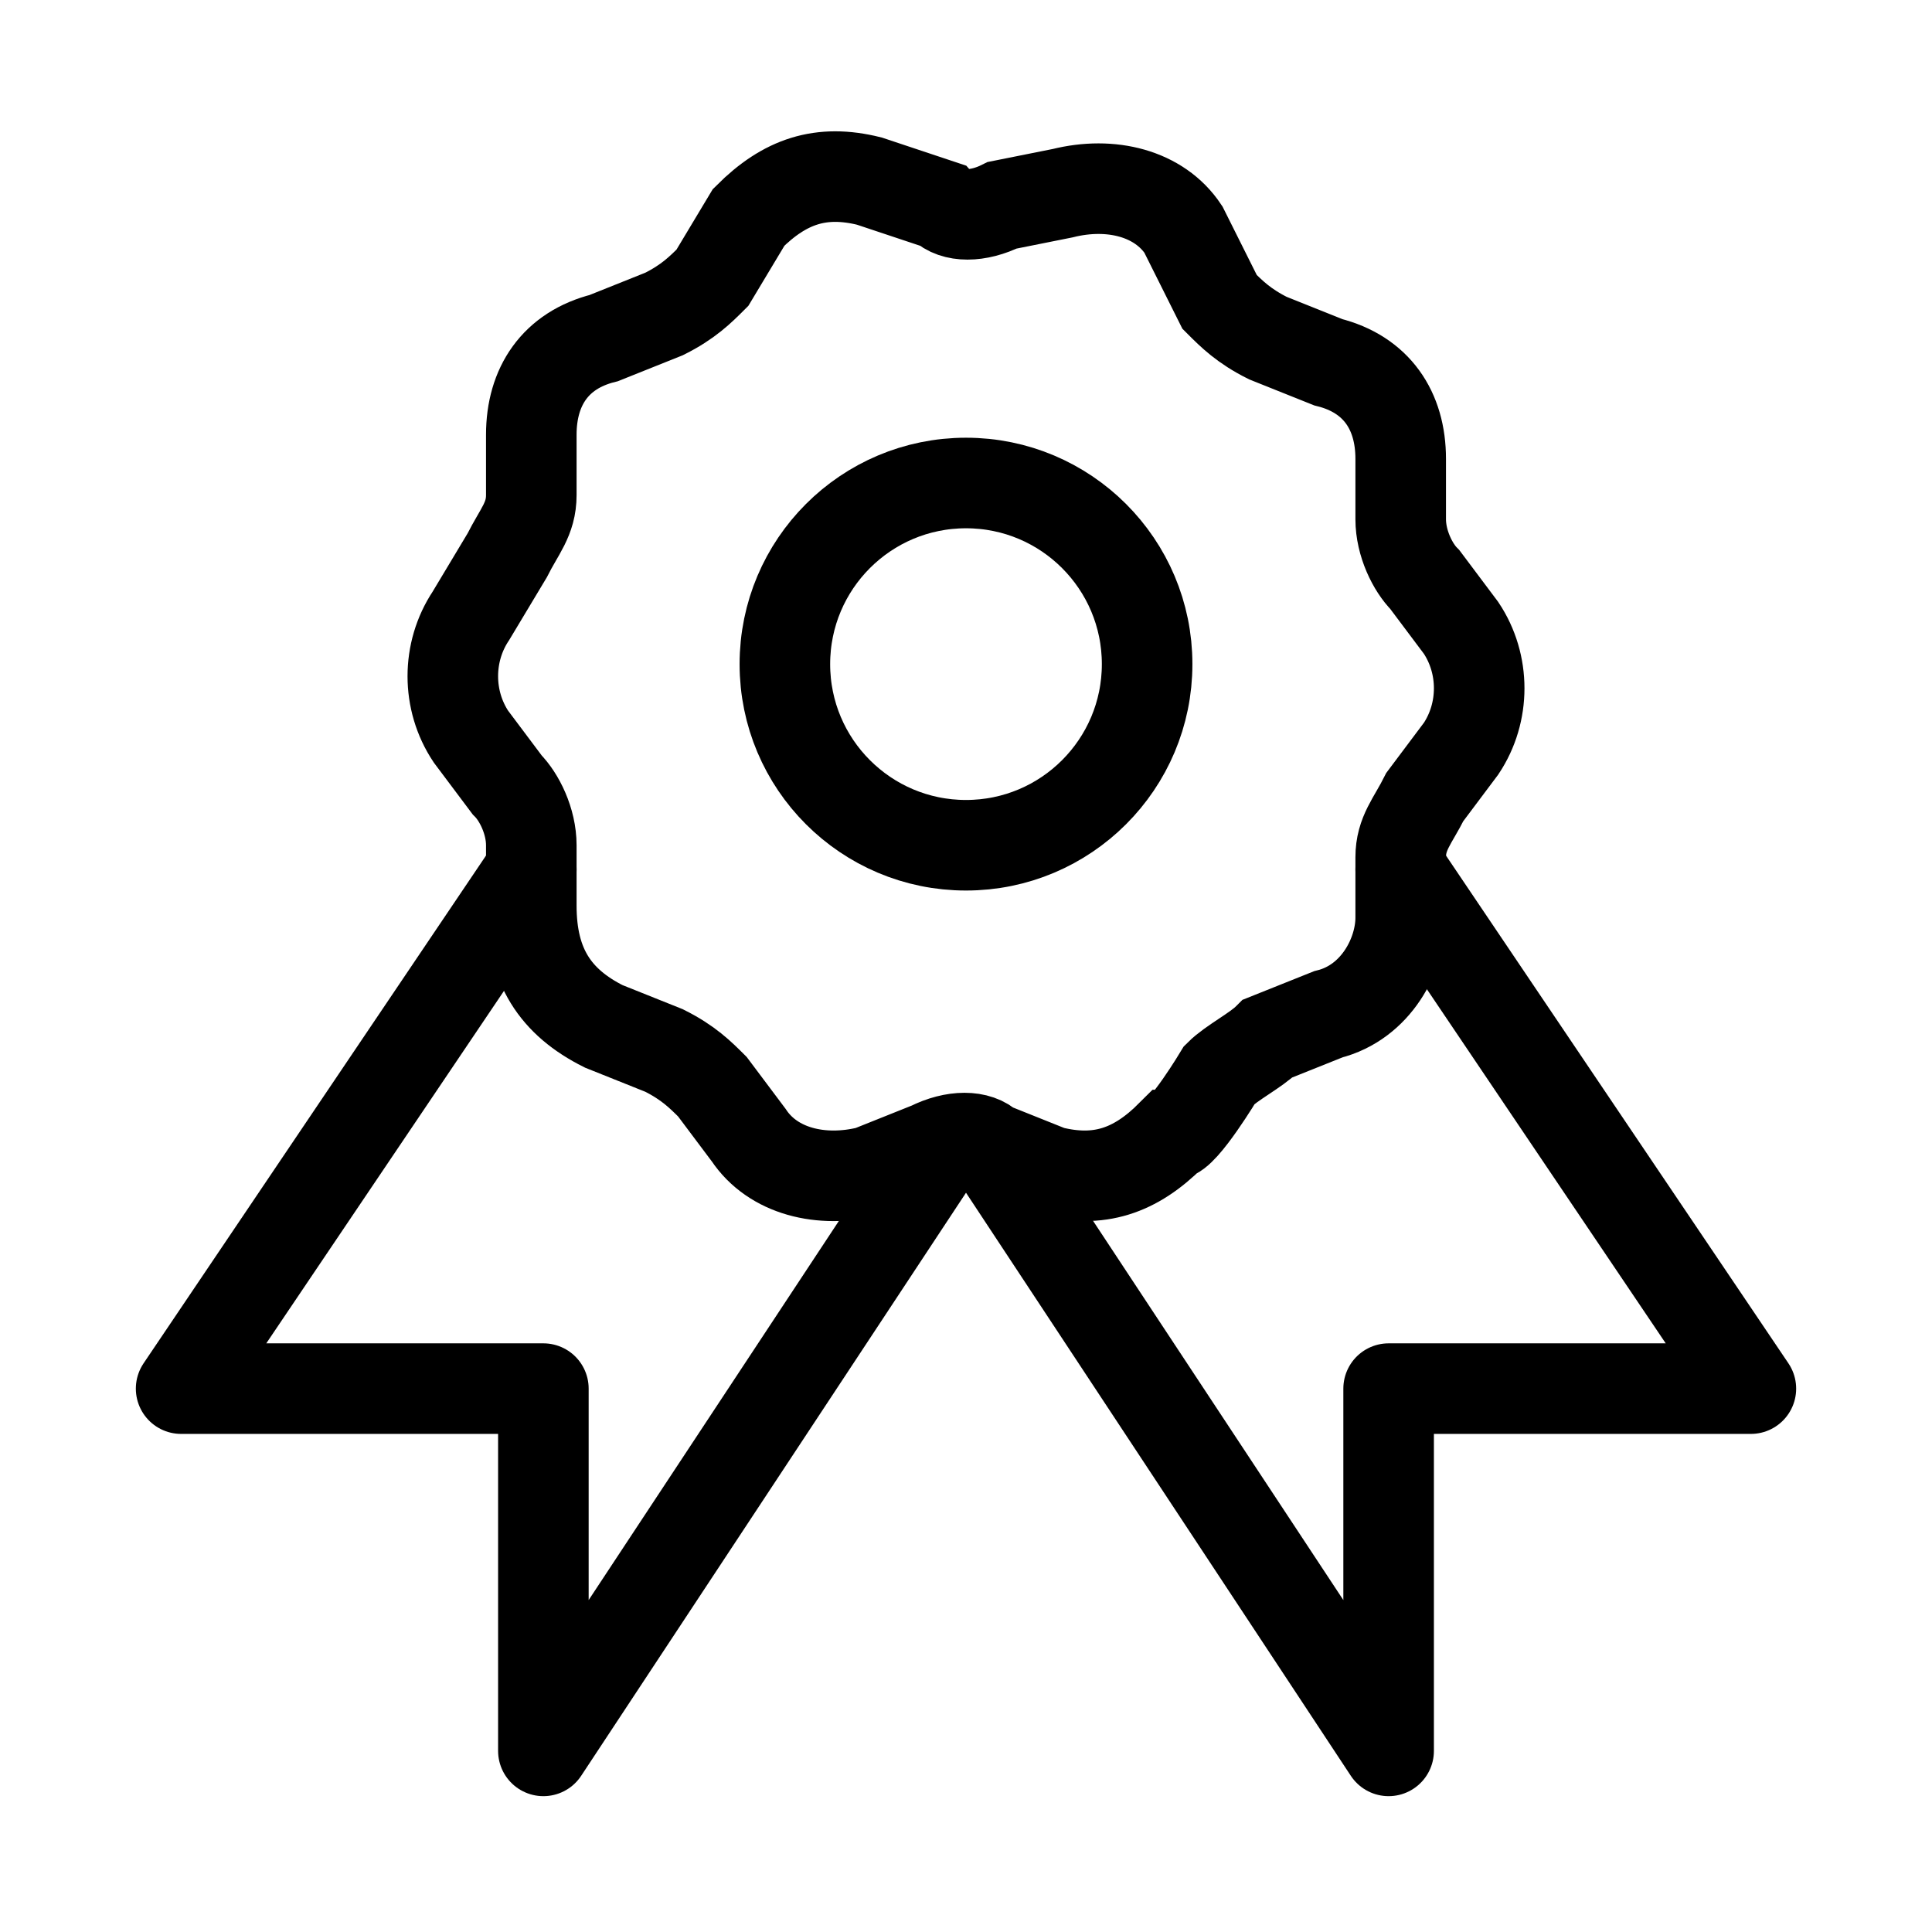 <?xml version="1.0" encoding="UTF-8"?> <!-- Generator: Adobe Illustrator 24.0.2, SVG Export Plug-In . SVG Version: 6.00 Build 0) --> <svg xmlns="http://www.w3.org/2000/svg" xmlns:xlink="http://www.w3.org/1999/xlink" id="Laag_1" x="0px" y="0px" viewBox="0 0 16 16" style="enable-background:new 0 0 16 16;" xml:space="preserve"> <style type="text/css"> .st0{fill:none;stroke:#000000;stroke-width:0.75;stroke-miterlimit:10;} .st1{fill:none;stroke:#000000;stroke-width:0.75;stroke-linecap:round;stroke-linejoin:round;stroke-miterlimit:10;} </style> <g> <path class="st0" d="M10.1,8.9c0.1-0.1,0.3-0.2,0.4-0.3L11,8.4c0.4-0.1,0.6-0.5,0.6-0.8l0-0.5c0-0.2,0.1-0.3,0.2-0.5l0.3-0.4 c0.2-0.3,0.2-0.7,0-1l-0.3-0.4c-0.1-0.1-0.2-0.3-0.2-0.5l0-0.5c0-0.4-0.2-0.7-0.6-0.8l-0.5-0.2c-0.2-0.1-0.3-0.2-0.4-0.3L9.8,1.9 c-0.2-0.3-0.6-0.4-1-0.3L8.3,1.7c-0.2,0.1-0.4,0.1-0.5,0L7.2,1.5c-0.4-0.1-0.7,0-1,0.3L5.9,2.3C5.8,2.4,5.7,2.5,5.5,2.6L5,2.8 C4.6,2.9,4.4,3.2,4.4,3.6l0,0.5c0,0.2-0.1,0.3-0.2,0.5L3.9,5.1c-0.2,0.3-0.2,0.7,0,1l0.3,0.4c0.1,0.1,0.2,0.3,0.2,0.5l0,0.5 C4.4,8,4.6,8.3,5,8.5l0.5,0.2c0.2,0.1,0.3,0.2,0.4,0.3l0.3,0.4c0.2,0.3,0.6,0.4,1,0.3l0.5-0.2c0.2-0.1,0.4-0.1,0.5,0l0.5,0.2 c0.4,0.1,0.7,0,1-0.3C9.8,9.4,10.1,8.9,10.1,8.9z"></path> <circle class="st0" cx="8" cy="5.5" r="1.5"></circle> <path class="st1" d="M4.4,7.2l-2.9,4.3h3v3l3.3-5 M11.6,7.2l2.9,4.3h-3v3l-3.3-5"></path> </g> </svg> 